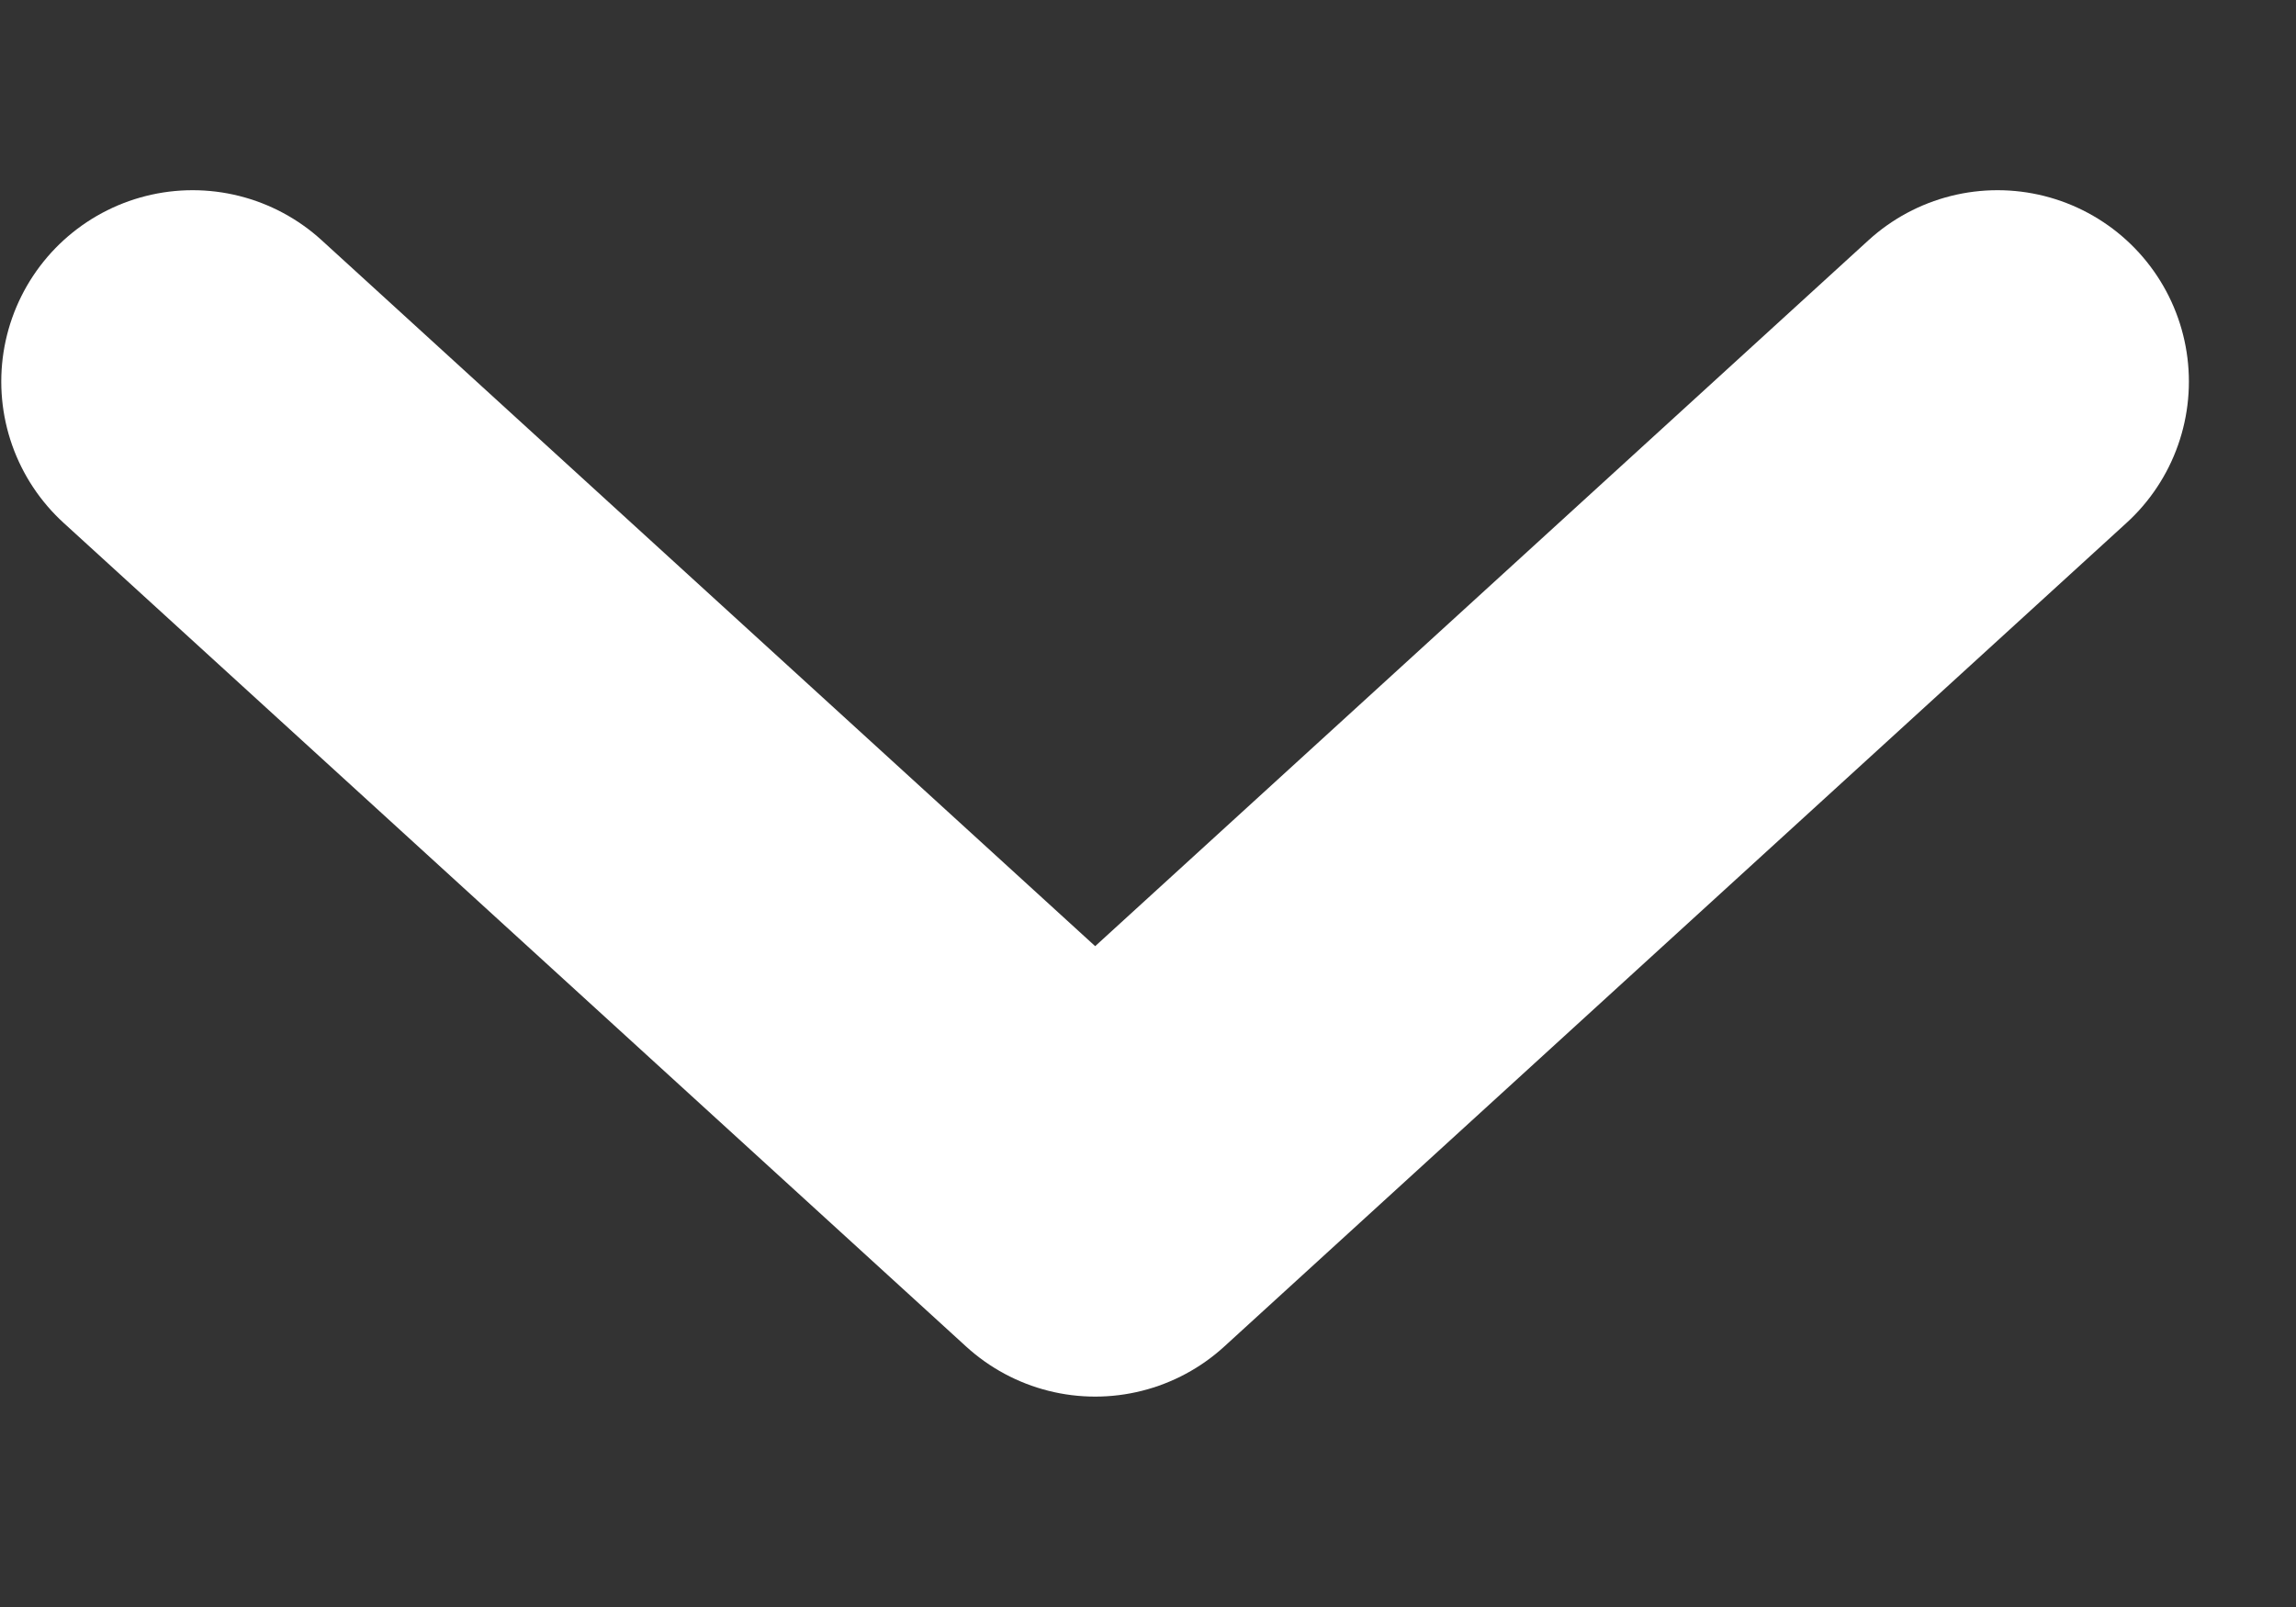 <svg width="10" height="7" viewBox="0 0 10 7" fill="none" xmlns="http://www.w3.org/2000/svg">
<rect x="0" y="0" width="10" height="7" fill="#333333" stroke="none"/>
<path d="M0.839 1.662L4.77 5.25L8.7 1.662" stroke="white" stroke-width="1.667" stroke-linecap="round" stroke-linejoin="round"/>
</svg>
